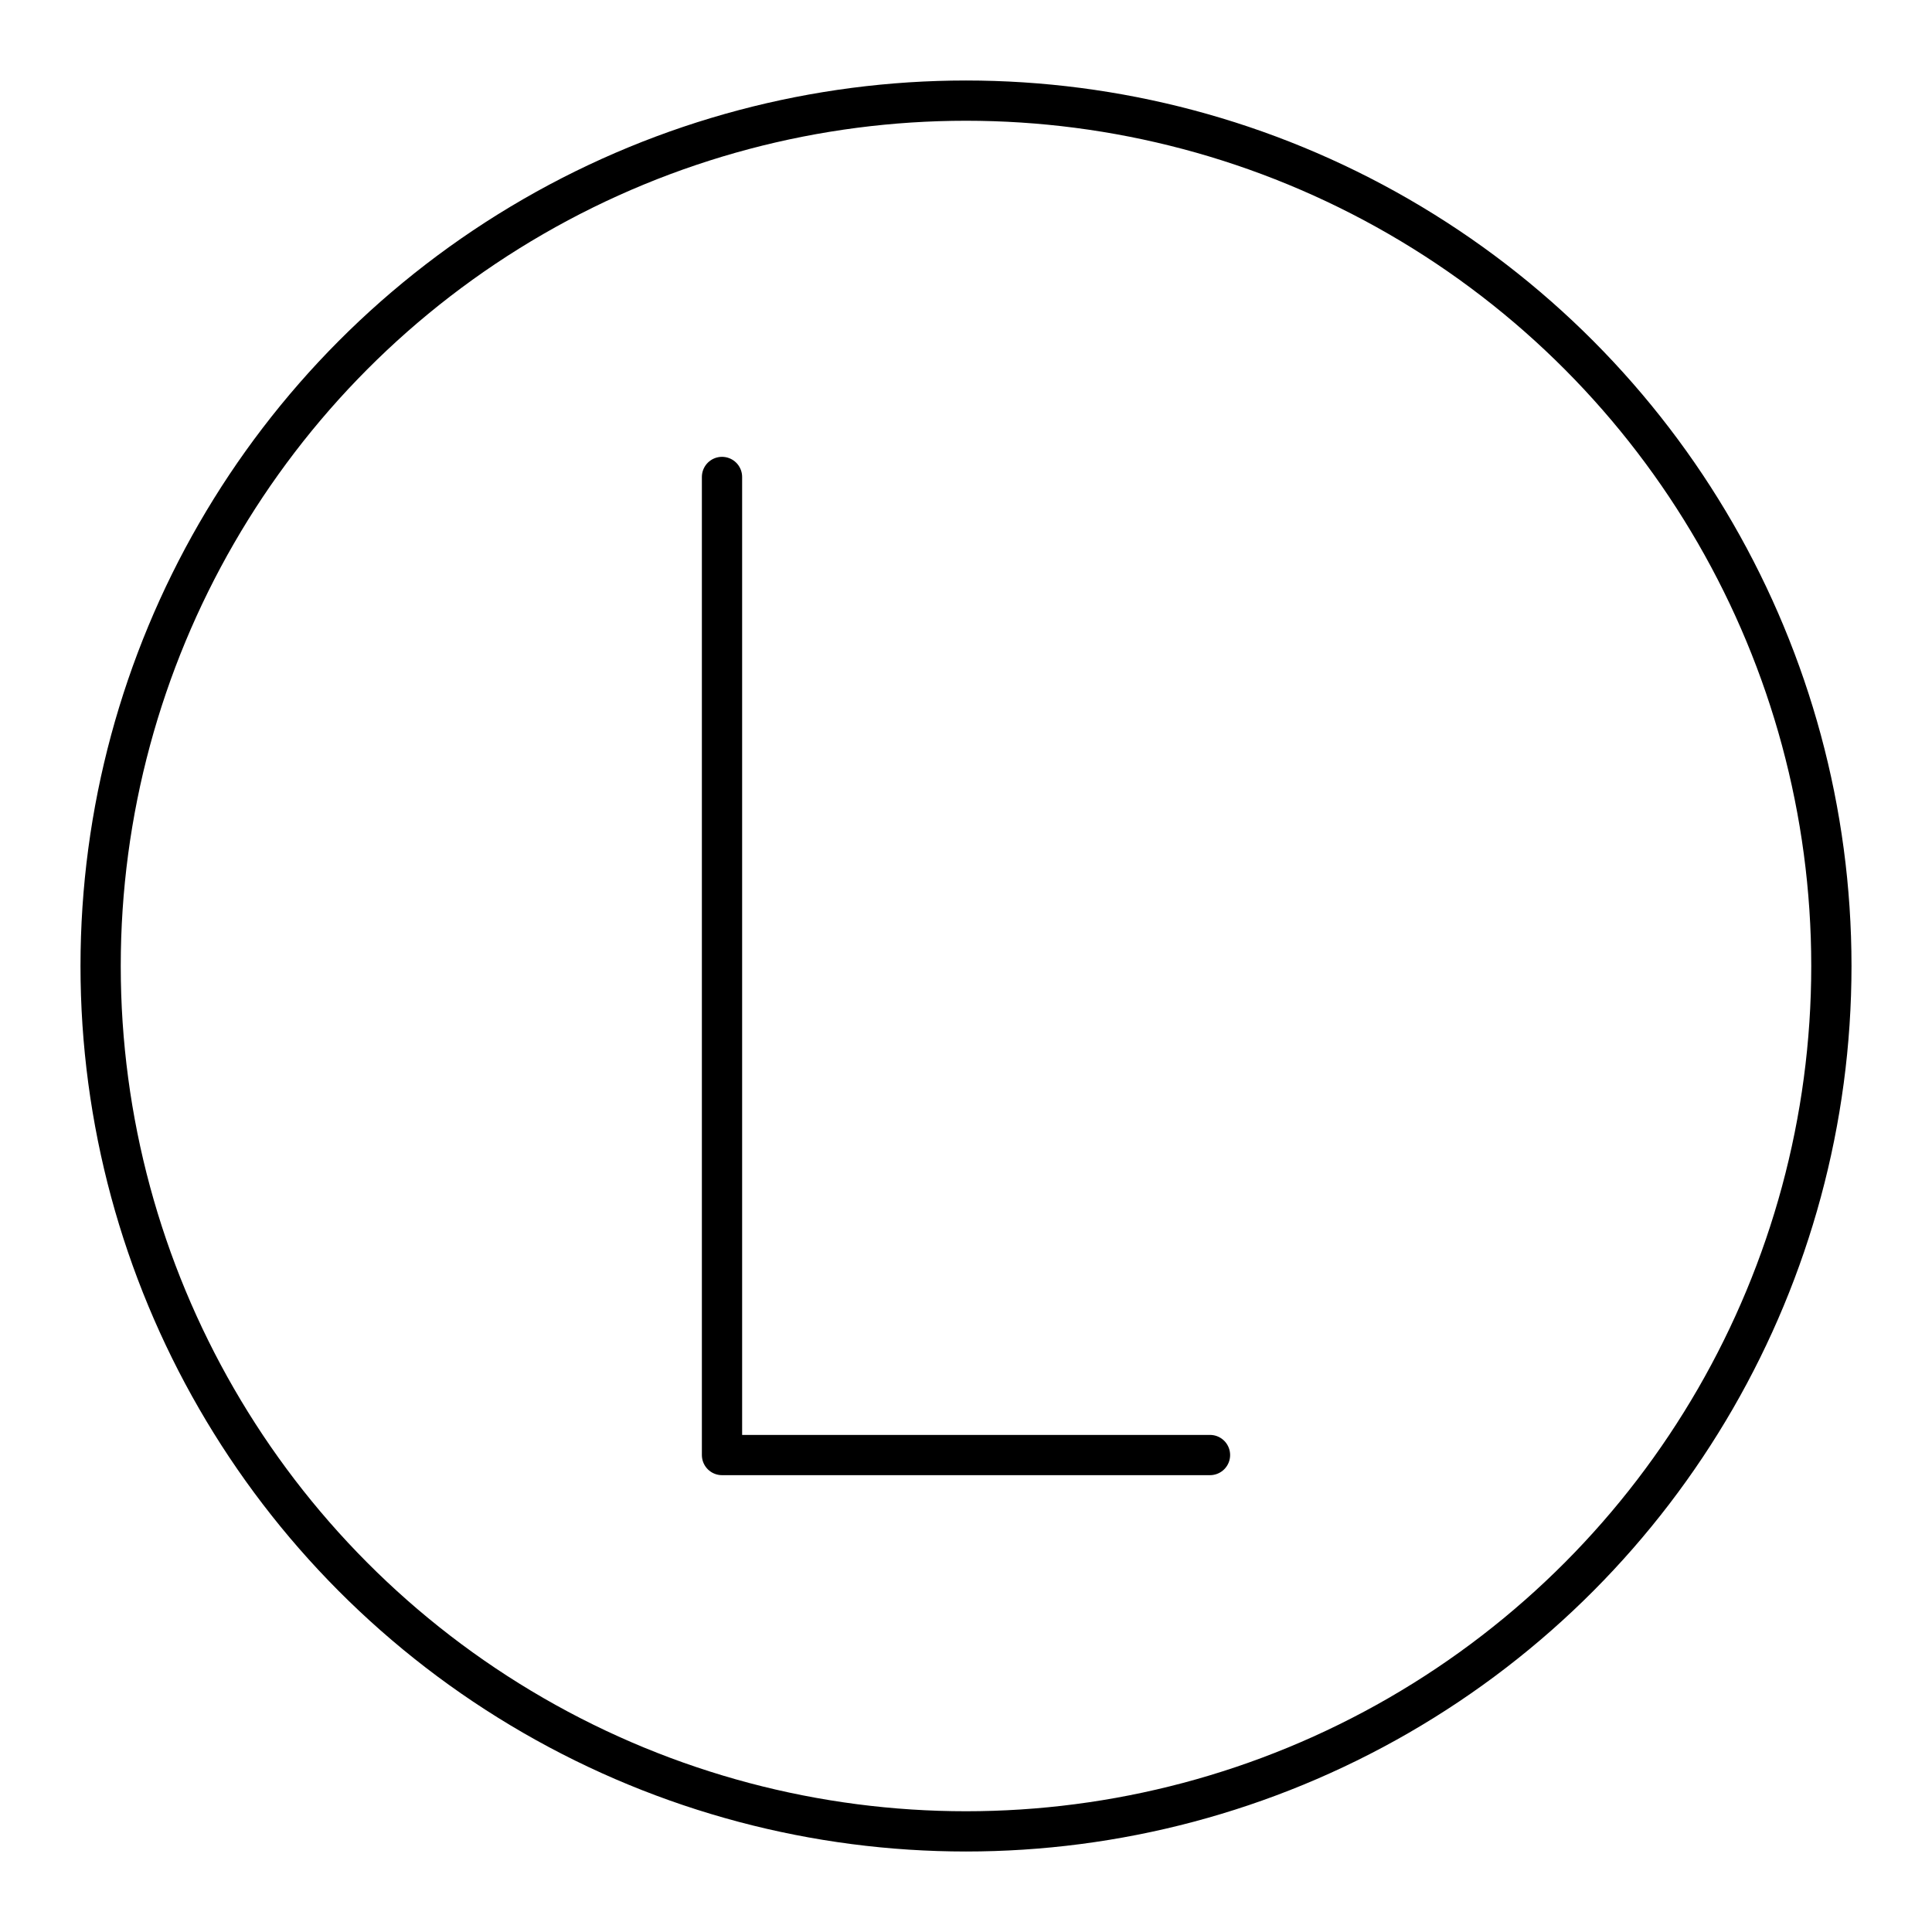 <?xml version="1.0" encoding="UTF-8"?>


<svg width="800px" height="800px" viewBox="0 0 48 48" xmlns="http://www.w3.org/2000/svg">

<defs>

<style>.c{fill:none;stroke:#000000;stroke-linecap:round;stroke-linejoin:round;}</style>

</defs>

<g id="a">

<polyline class="c" points="17.938 11.85 17.938 36.15 30.062 36.15"/>

</g>

<g id="b">

<circle class="c" cx="24" cy="24" r="21.5"/>

</g>

</svg>